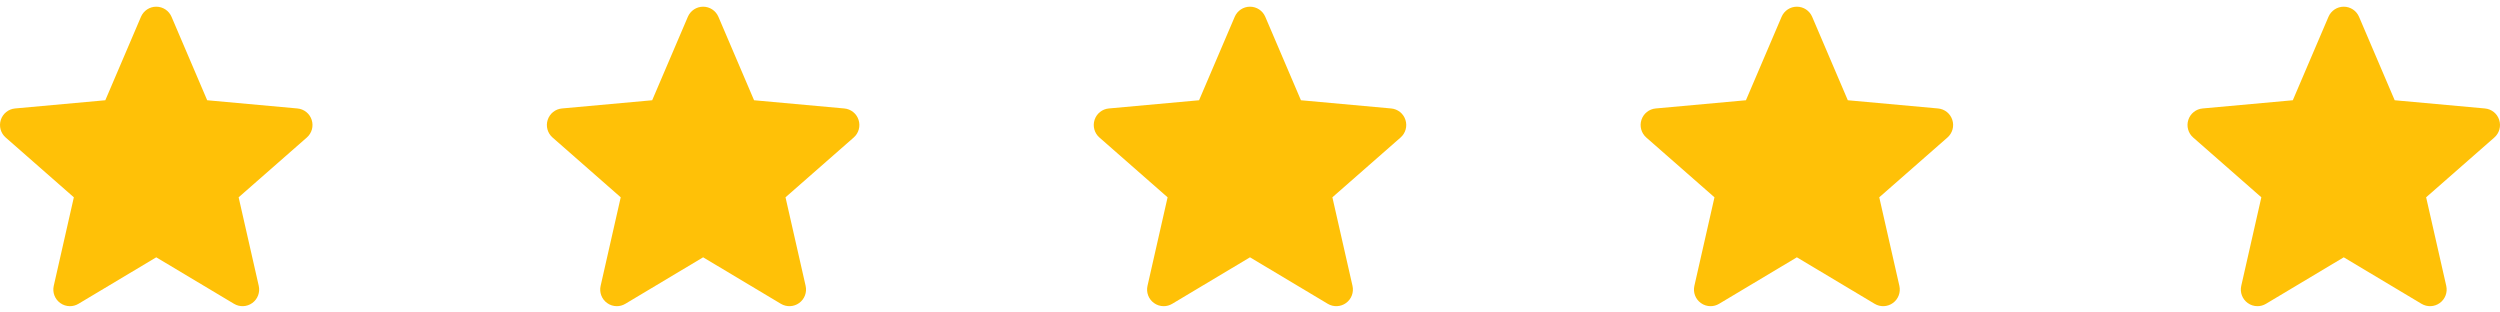 <svg width="128" height="16" viewBox="0 0 128 16" fill="none" xmlns="http://www.w3.org/2000/svg">
<g clip-path="url(#clip0_1376_375)">
<path d="M15.958 6.137C15.854 5.813 15.566 5.583 15.226 5.553L10.608 5.133L8.782 0.859C8.647 0.546 8.341 0.343 8 0.343C7.659 0.343 7.353 0.546 7.218 0.86L5.392 5.133L0.773 5.553C0.434 5.584 0.147 5.813 0.042 6.137C-0.063 6.461 0.034 6.817 0.291 7.041L3.781 10.102L2.752 14.636C2.677 14.97 2.806 15.314 3.083 15.514C3.231 15.622 3.405 15.676 3.581 15.676C3.732 15.676 3.882 15.636 4.017 15.555L8 13.174L11.982 15.555C12.274 15.73 12.641 15.714 12.917 15.514C13.194 15.314 13.323 14.969 13.248 14.636L12.218 10.102L15.709 7.041C15.966 6.817 16.064 6.462 15.958 6.137Z" fill="#FFC107"/>
</g>
<g clip-path="url(#clip1_1376_375)">
<path d="M43.958 6.137C43.854 5.813 43.566 5.583 43.226 5.553L38.608 5.133L36.782 0.859C36.647 0.546 36.341 0.343 36 0.343C35.659 0.343 35.353 0.546 35.218 0.86L33.392 5.133L28.773 5.553C28.434 5.584 28.147 5.813 28.042 6.137C27.936 6.461 28.034 6.817 28.291 7.041L31.781 10.102L30.752 14.636C30.677 14.97 30.806 15.314 31.083 15.514C31.231 15.622 31.405 15.676 31.581 15.676C31.732 15.676 31.882 15.636 32.017 15.555L36 13.174L39.982 15.555C40.273 15.73 40.641 15.714 40.917 15.514C41.194 15.314 41.323 14.969 41.248 14.636L40.218 10.102L43.709 7.041C43.966 6.817 44.064 6.462 43.958 6.137Z" fill="#FFC107"/>
</g>
<g clip-path="url(#clip2_1376_375)">
<path d="M71.958 6.137C71.854 5.813 71.566 5.583 71.226 5.553L66.608 5.133L64.782 0.859C64.647 0.546 64.341 0.343 64 0.343C63.659 0.343 63.353 0.546 63.218 0.86L61.392 5.133L56.773 5.553C56.434 5.584 56.147 5.813 56.042 6.137C55.937 6.461 56.034 6.817 56.291 7.041L59.781 10.102L58.752 14.636C58.677 14.97 58.806 15.314 59.083 15.514C59.231 15.622 59.405 15.676 59.581 15.676C59.732 15.676 59.882 15.636 60.017 15.555L64 13.174L67.982 15.555C68.273 15.73 68.641 15.714 68.917 15.514C69.194 15.314 69.323 14.969 69.248 14.636L68.218 10.102L71.709 7.041C71.966 6.817 72.064 6.462 71.958 6.137Z" fill="#FFC107"/>
</g>
<g clip-path="url(#clip3_1376_375)">
<path d="M99.958 6.137C99.854 5.813 99.566 5.583 99.226 5.553L94.608 5.133L92.782 0.859C92.647 0.546 92.341 0.343 92 0.343C91.659 0.343 91.353 0.546 91.218 0.86L89.392 5.133L84.773 5.553C84.434 5.584 84.147 5.813 84.042 6.137C83.936 6.461 84.034 6.817 84.29 7.041L87.781 10.102L86.752 14.636C86.677 14.97 86.806 15.314 87.083 15.514C87.231 15.622 87.405 15.676 87.581 15.676C87.732 15.676 87.882 15.636 88.017 15.555L92 13.174L95.982 15.555C96.273 15.73 96.641 15.714 96.917 15.514C97.194 15.314 97.323 14.969 97.248 14.636L96.218 10.102L99.709 7.041C99.966 6.817 100.064 6.462 99.958 6.137Z" fill="#FFC107"/>
</g>
<g clip-path="url(#clip4_1376_375)">
<path d="M127.958 6.137C127.854 5.813 127.566 5.583 127.226 5.553L122.608 5.133L120.782 0.859C120.647 0.546 120.341 0.343 120 0.343C119.659 0.343 119.353 0.546 119.218 0.86L117.392 5.133L112.773 5.553C112.434 5.584 112.147 5.813 112.042 6.137C111.937 6.461 112.034 6.817 112.291 7.041L115.781 10.102L114.752 14.636C114.677 14.97 114.806 15.314 115.083 15.514C115.231 15.622 115.405 15.676 115.581 15.676C115.732 15.676 115.882 15.636 116.017 15.555L120 13.174L123.982 15.555C124.274 15.73 124.641 15.714 124.917 15.514C125.194 15.314 125.323 14.969 125.248 14.636L124.218 10.102L127.709 7.041C127.966 6.817 128.064 6.462 127.958 6.137Z" fill="#FFC107"/>
</g>
<defs>
<clipPath id="clip0_1376_375">
<rect width="16" height="16" fill="white"/>
</clipPath>
<clipPath id="clip1_1376_375">
<rect width="16" height="16" fill="white" transform="translate(28)"/>
</clipPath>
<clipPath id="clip2_1376_375">
<rect width="16" height="16" fill="white" transform="translate(56)"/>
</clipPath>
<clipPath id="clip3_1376_375">
<rect width="16" height="16" fill="white" transform="translate(84)"/>
</clipPath>
<clipPath id="clip4_1376_375">
<rect width="16" height="16" fill="white" transform="translate(112)"/>
</clipPath>
</defs>
</svg>
